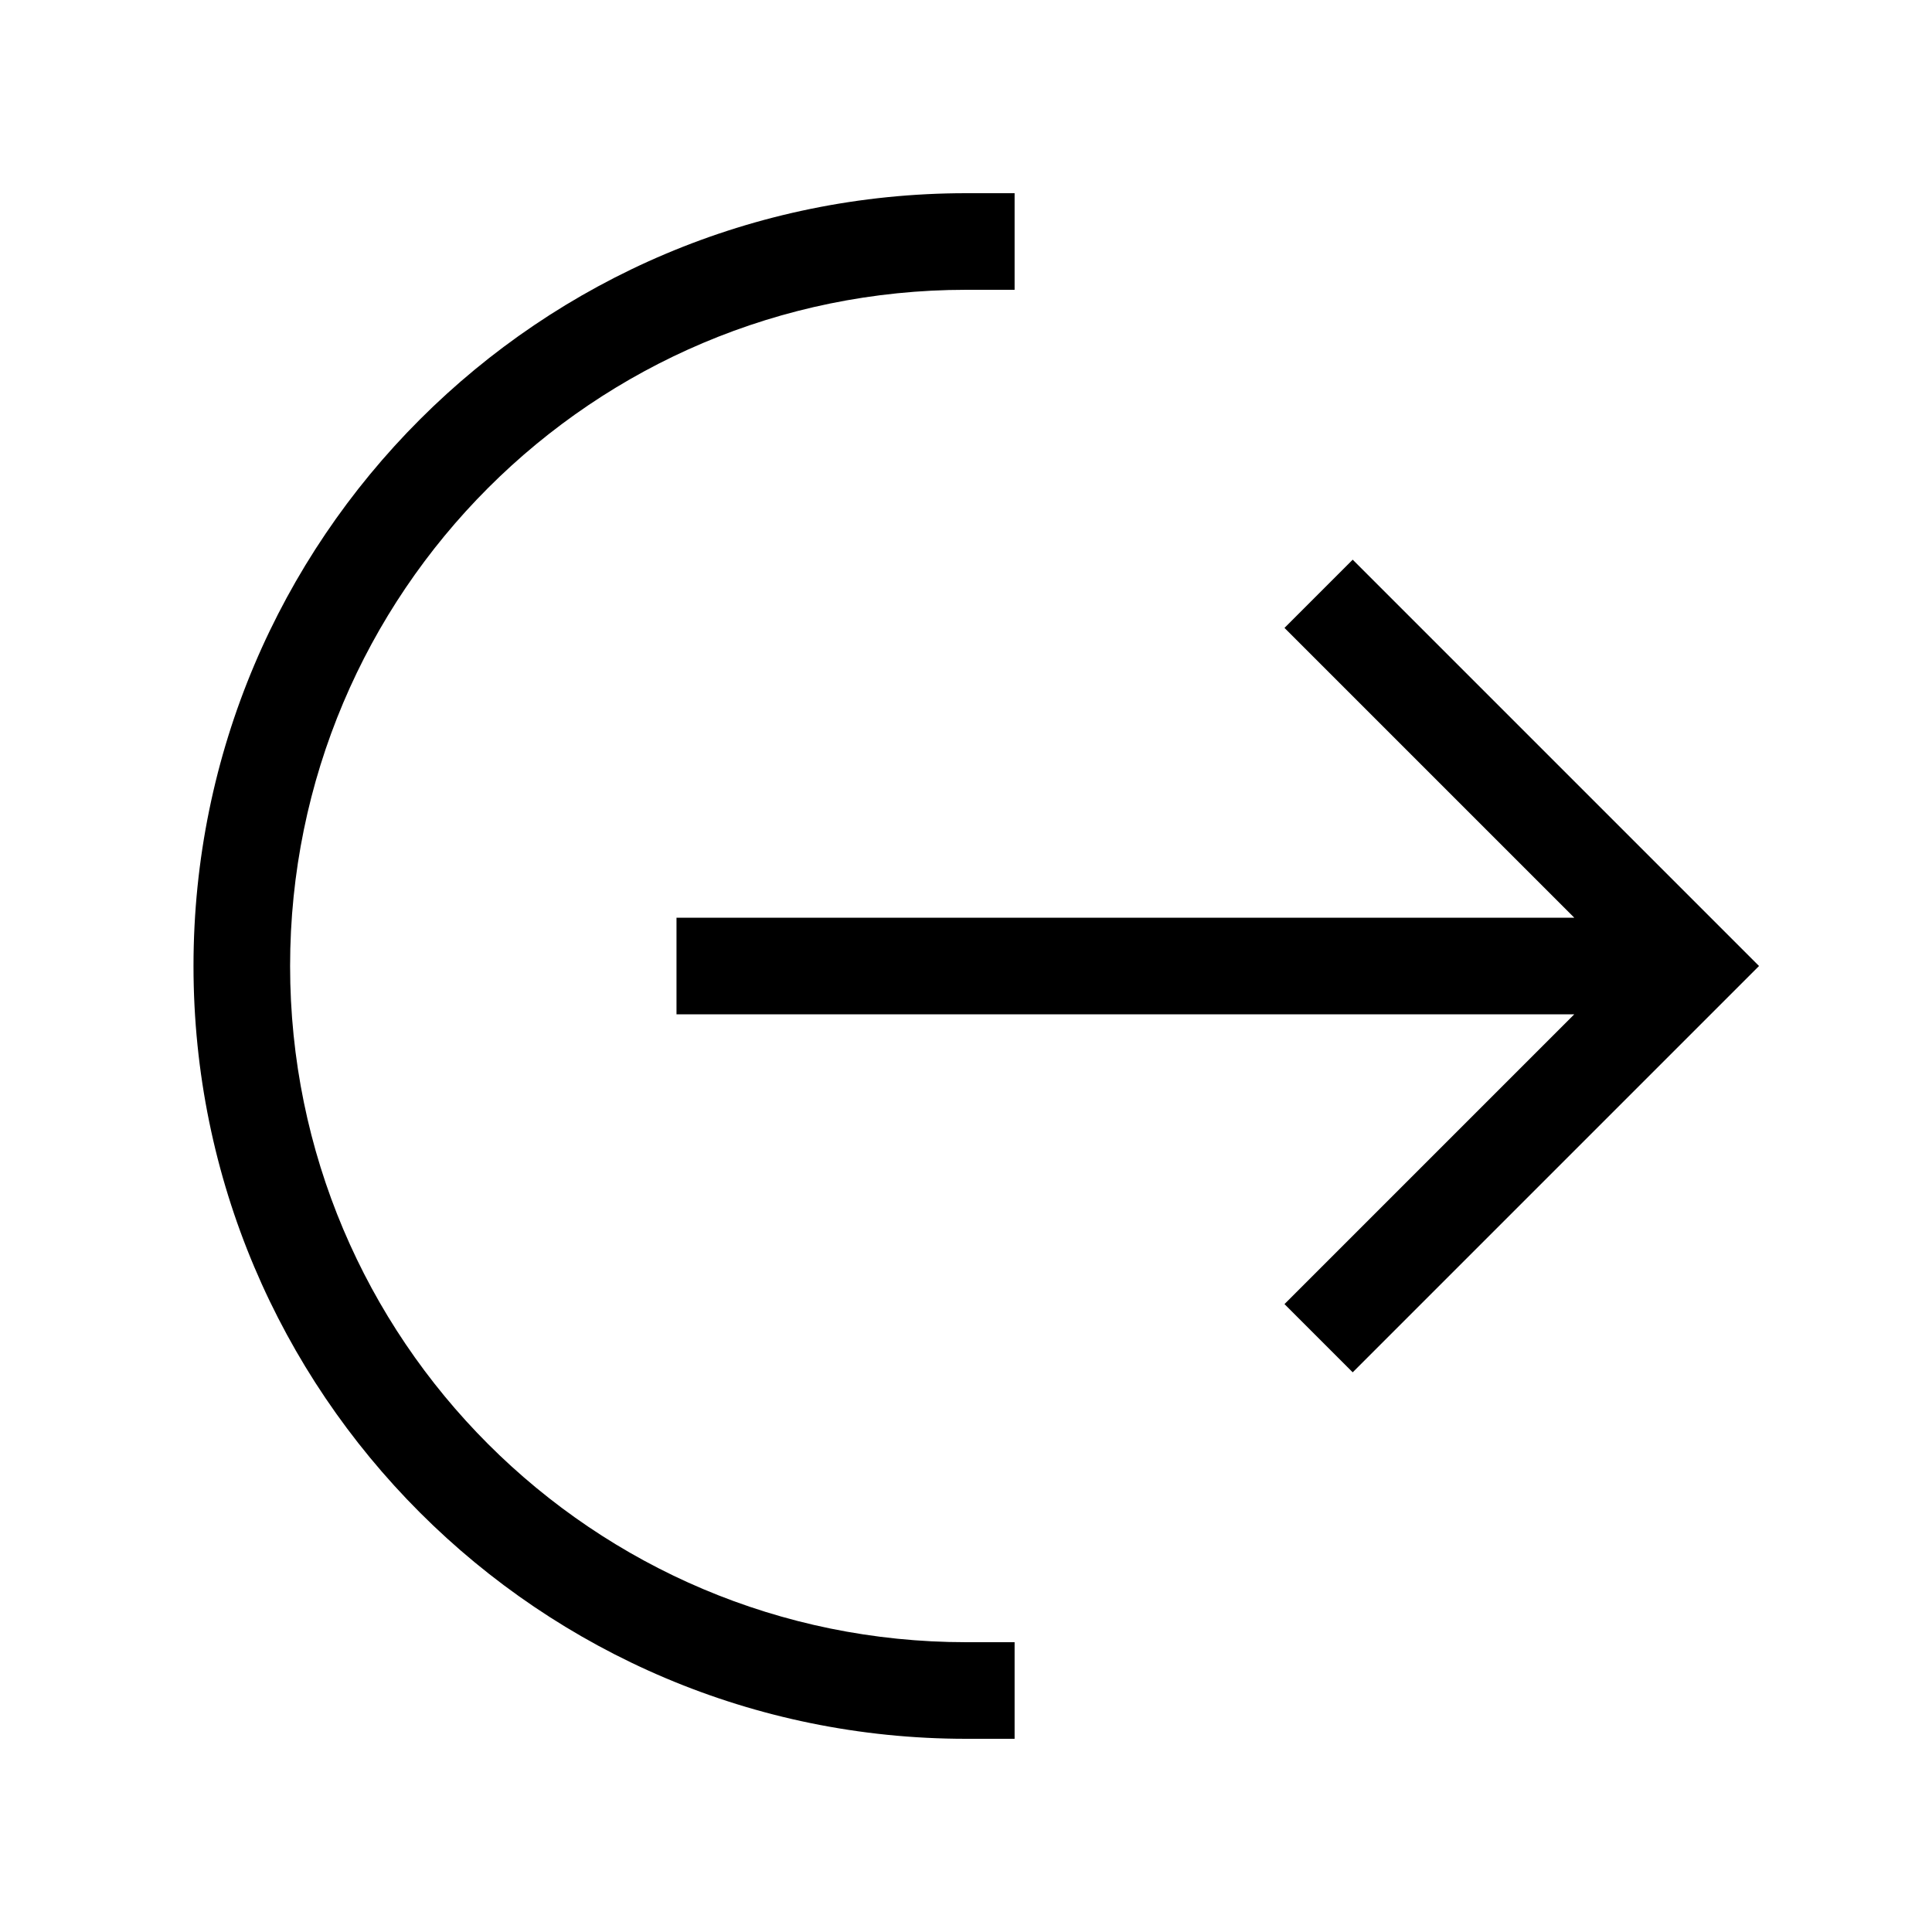 <svg xmlns="http://www.w3.org/2000/svg" viewBox="0 0 640 640"><!--! Font Awesome Pro 7.1.0 by @fontawesome - https://fontawesome.com License - https://fontawesome.com/license (Commercial License) Copyright 2025 Fonticons, Inc. --><path opacity=".4" fill="currentColor" d=""/><path fill="currentColor" d="M96.1 320C96.1 196.3 196.4 96 320.1 96L336.1 96L336.1 64L320.1 64C178.7 64 64.1 178.6 64.1 320C64.1 461.4 178.7 576 320.1 576L336.1 576L336.1 544L320.1 544C196.4 544 96.1 443.7 96.1 320zM459.4 196.7L448.1 185.4L425.5 208L436.8 219.3L521.5 304L224.1 304L224.1 336L521.5 336L436.8 420.7L425.5 432L448.1 454.6L459.4 443.3L571.4 331.3L582.7 320L571.4 308.7L459.4 196.7z"/></svg>